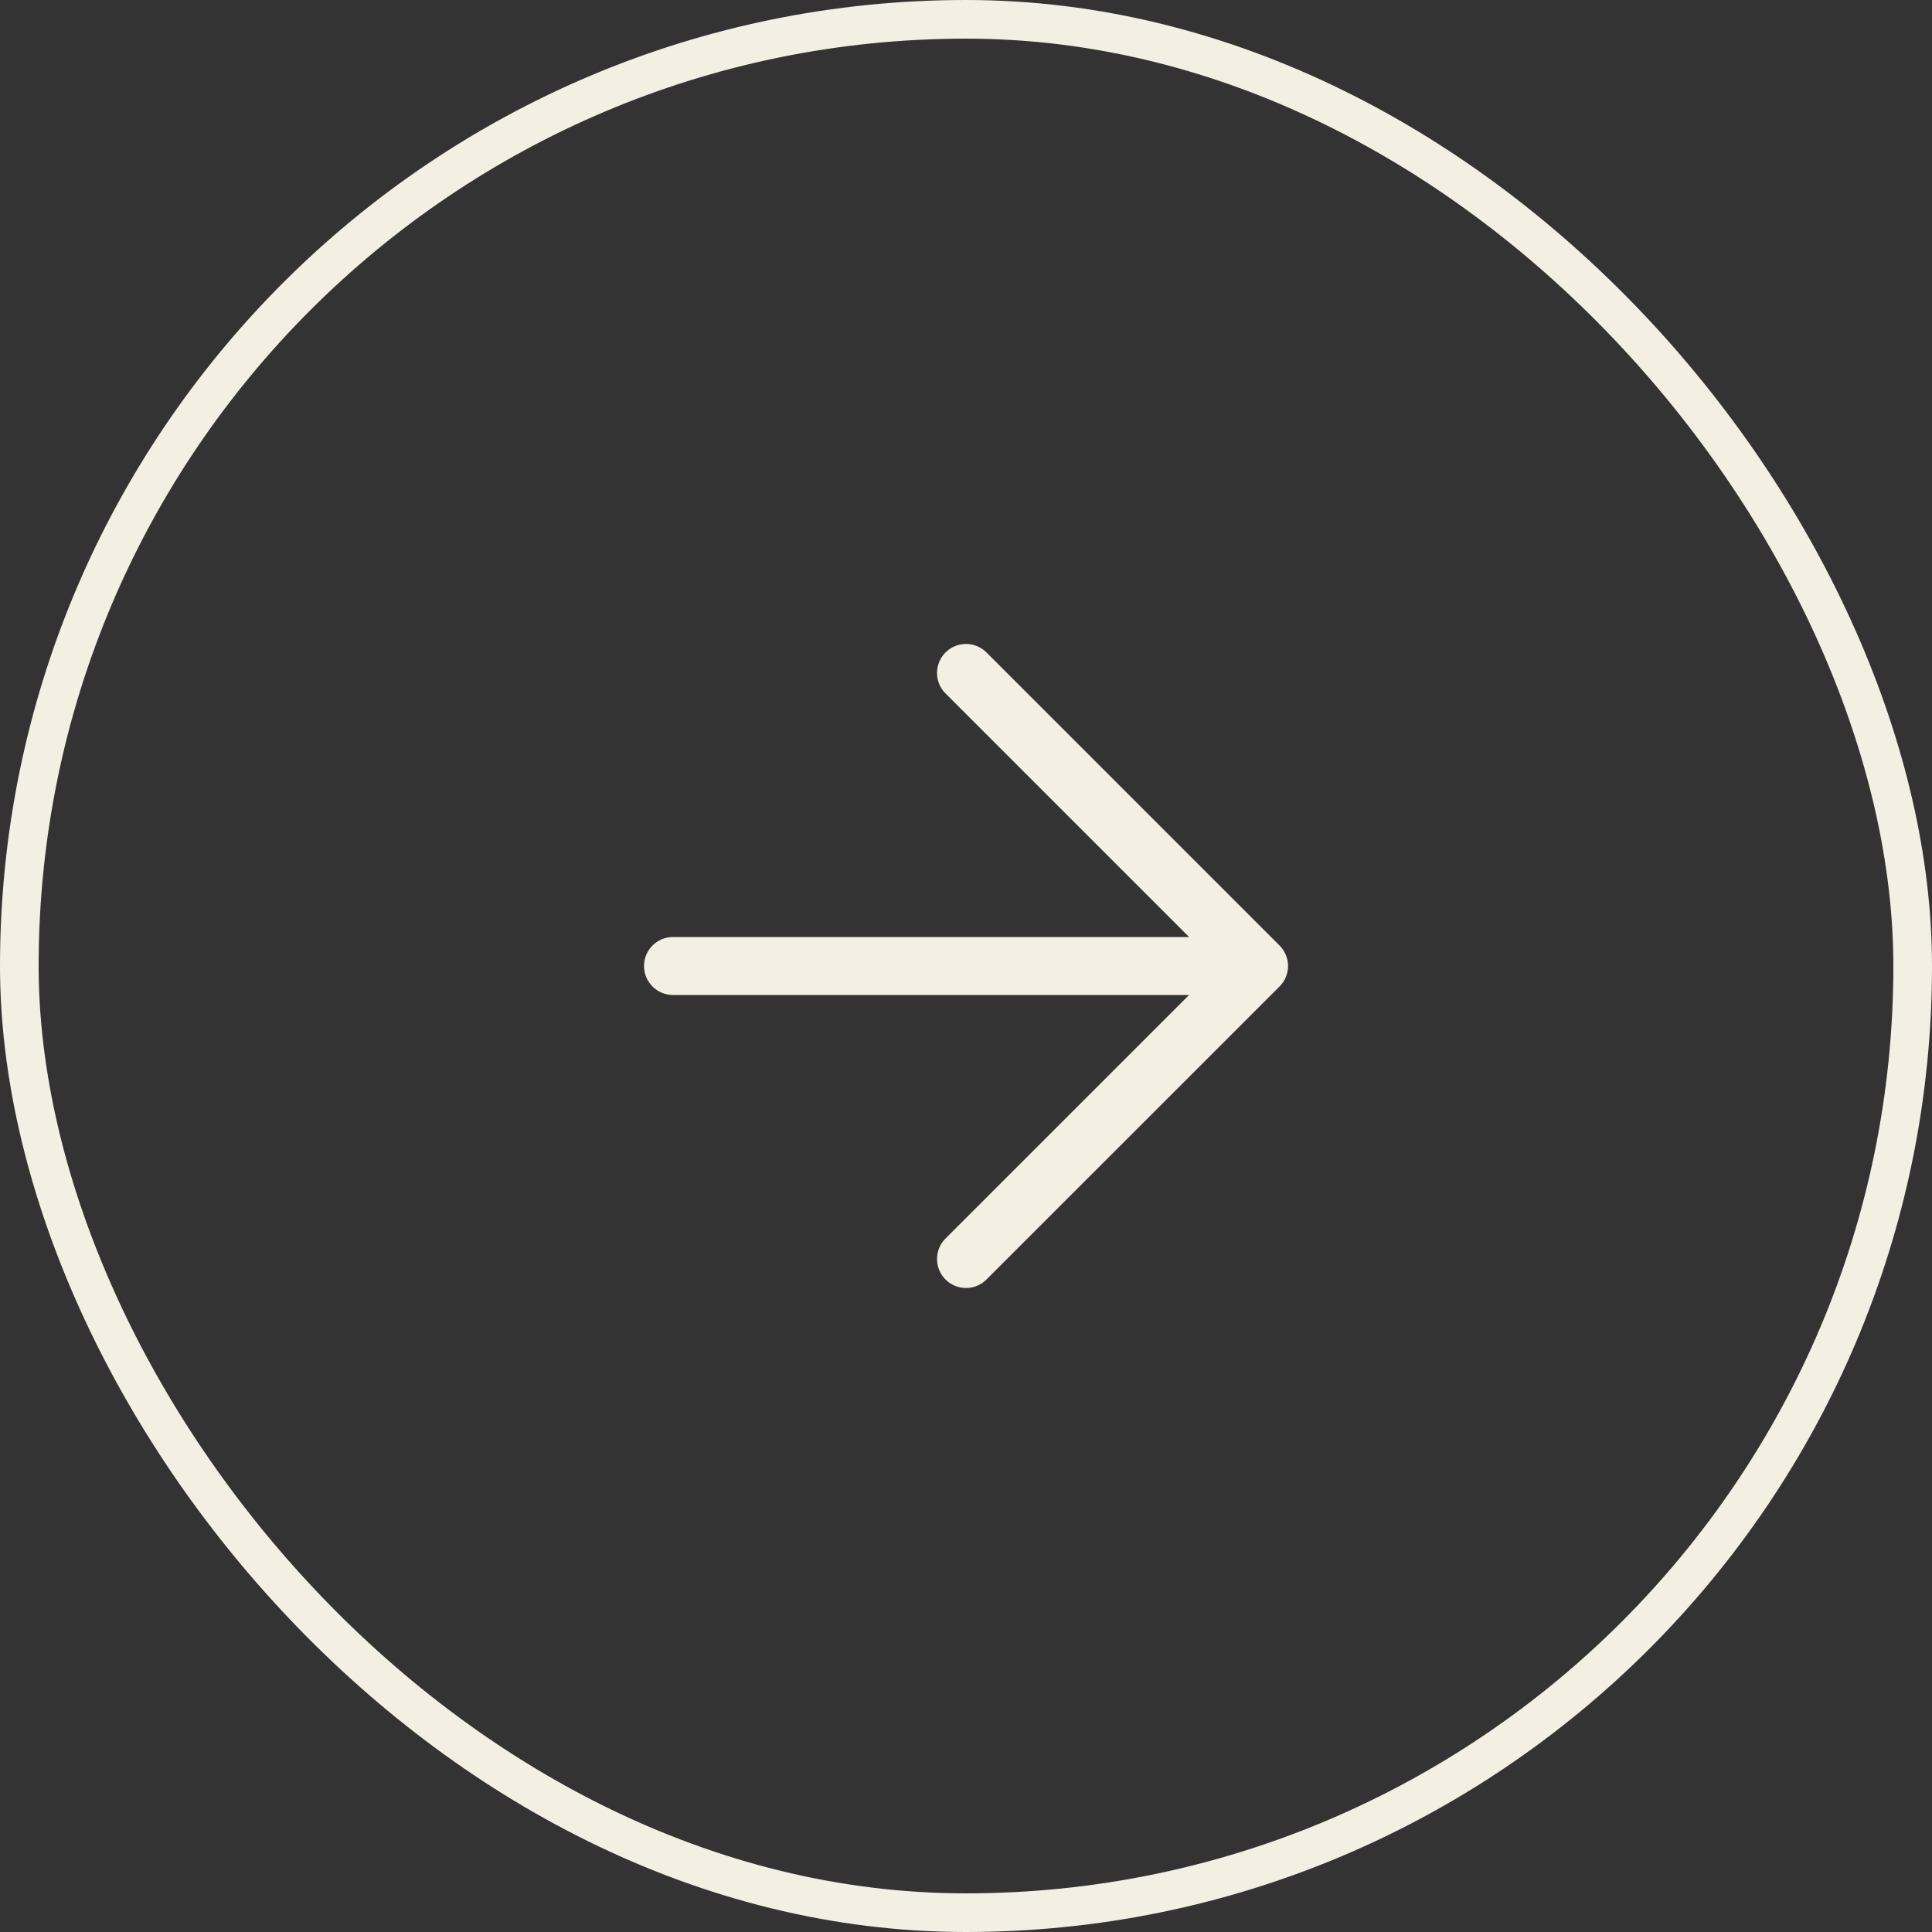 <svg width="50" height="50" viewBox="0 0 50 50" fill="none" xmlns="http://www.w3.org/2000/svg">
<rect x="0" y="0" width="50" height="50" fill="#333333" stroke="none"/>
<rect x="0.5" y="0.5" width="49" height="49" rx="24.5" stroke="#F3F0E3"/>
<path d="M17.417 25H32.584M32.584 25L25 17.416M32.584 25L25 32.583" stroke="#F3F0E3" stroke-width="1.5" stroke-linecap="round" stroke-linejoin="round"/>
</svg>
